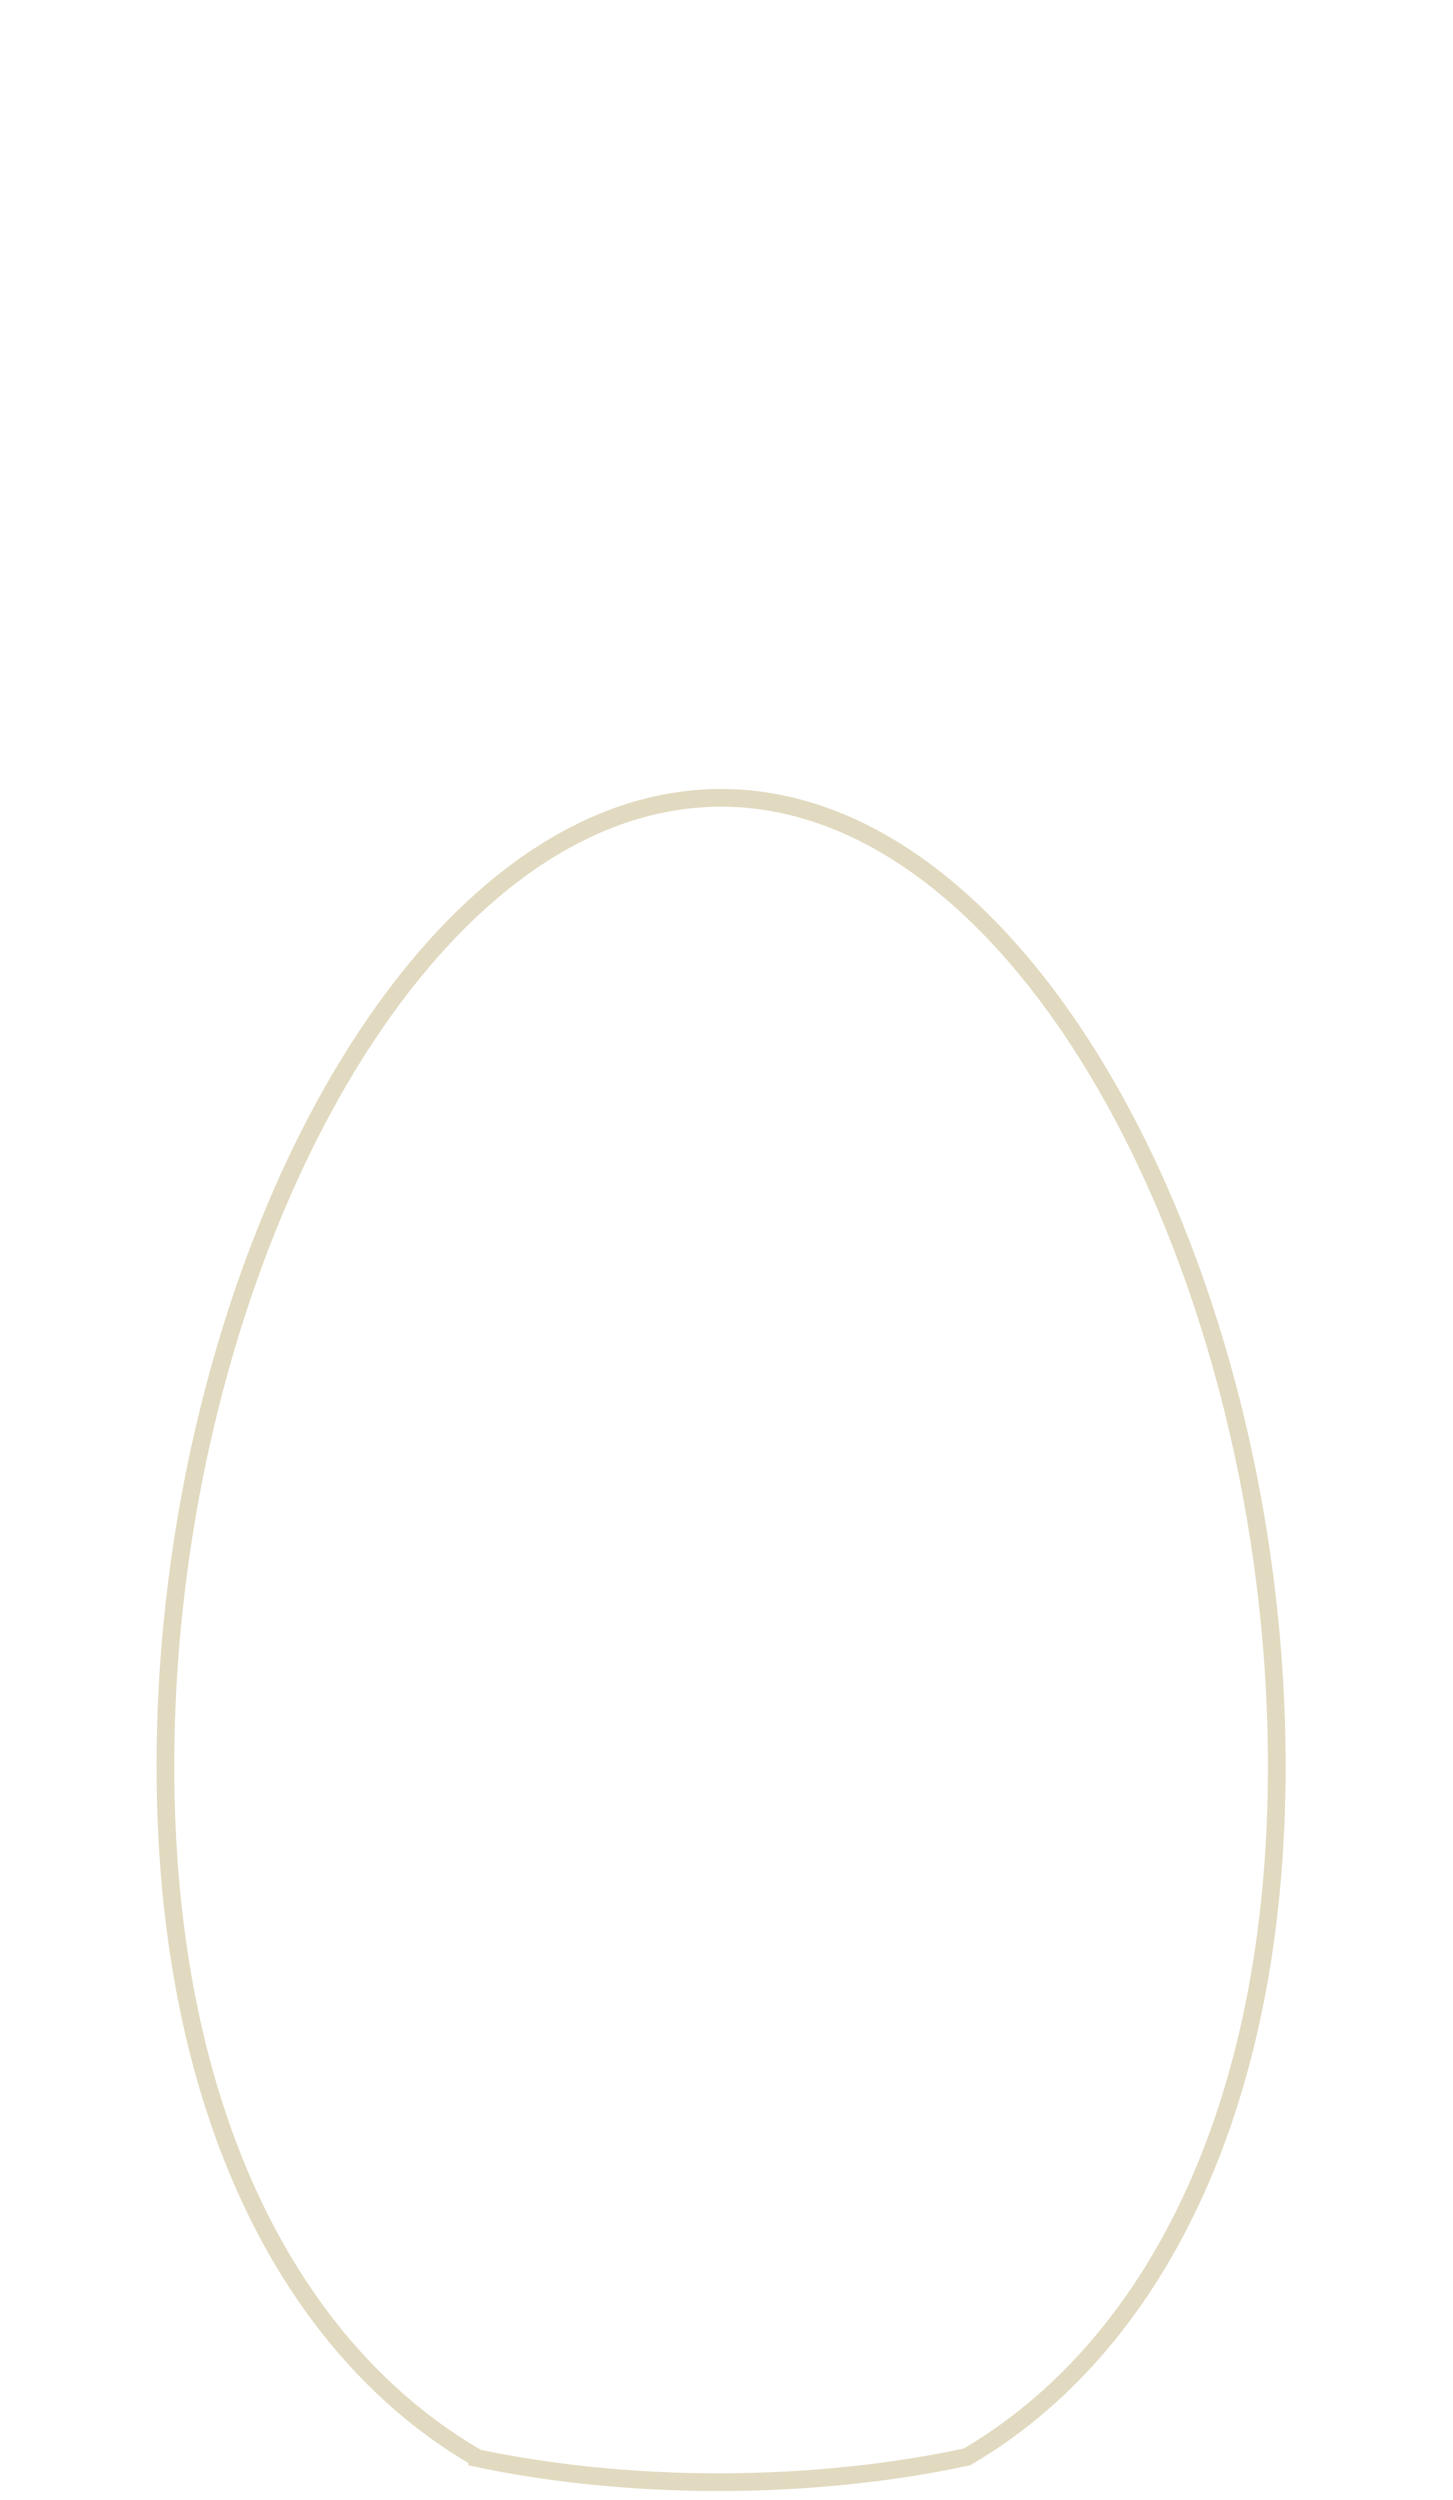 <svg width="82" height="141" viewBox="0 0 82 141" fill="none" xmlns="http://www.w3.org/2000/svg">
<path d="M26.939 138.649C31.039 139.51 35.672 140.002 40.586 140.002C45.499 140.002 50.392 139.483 54.574 138.574C64.934 132.513 72.055 119.173 72.055 99.608C72.055 72.144 58.011 45 40.695 45C23.378 45 9.335 72.144 9.335 99.608C9.335 119.248 16.517 132.615 26.939 138.642V138.649Z" stroke="#E1DAC0" stroke-miterlimit="10"/>
</svg>
